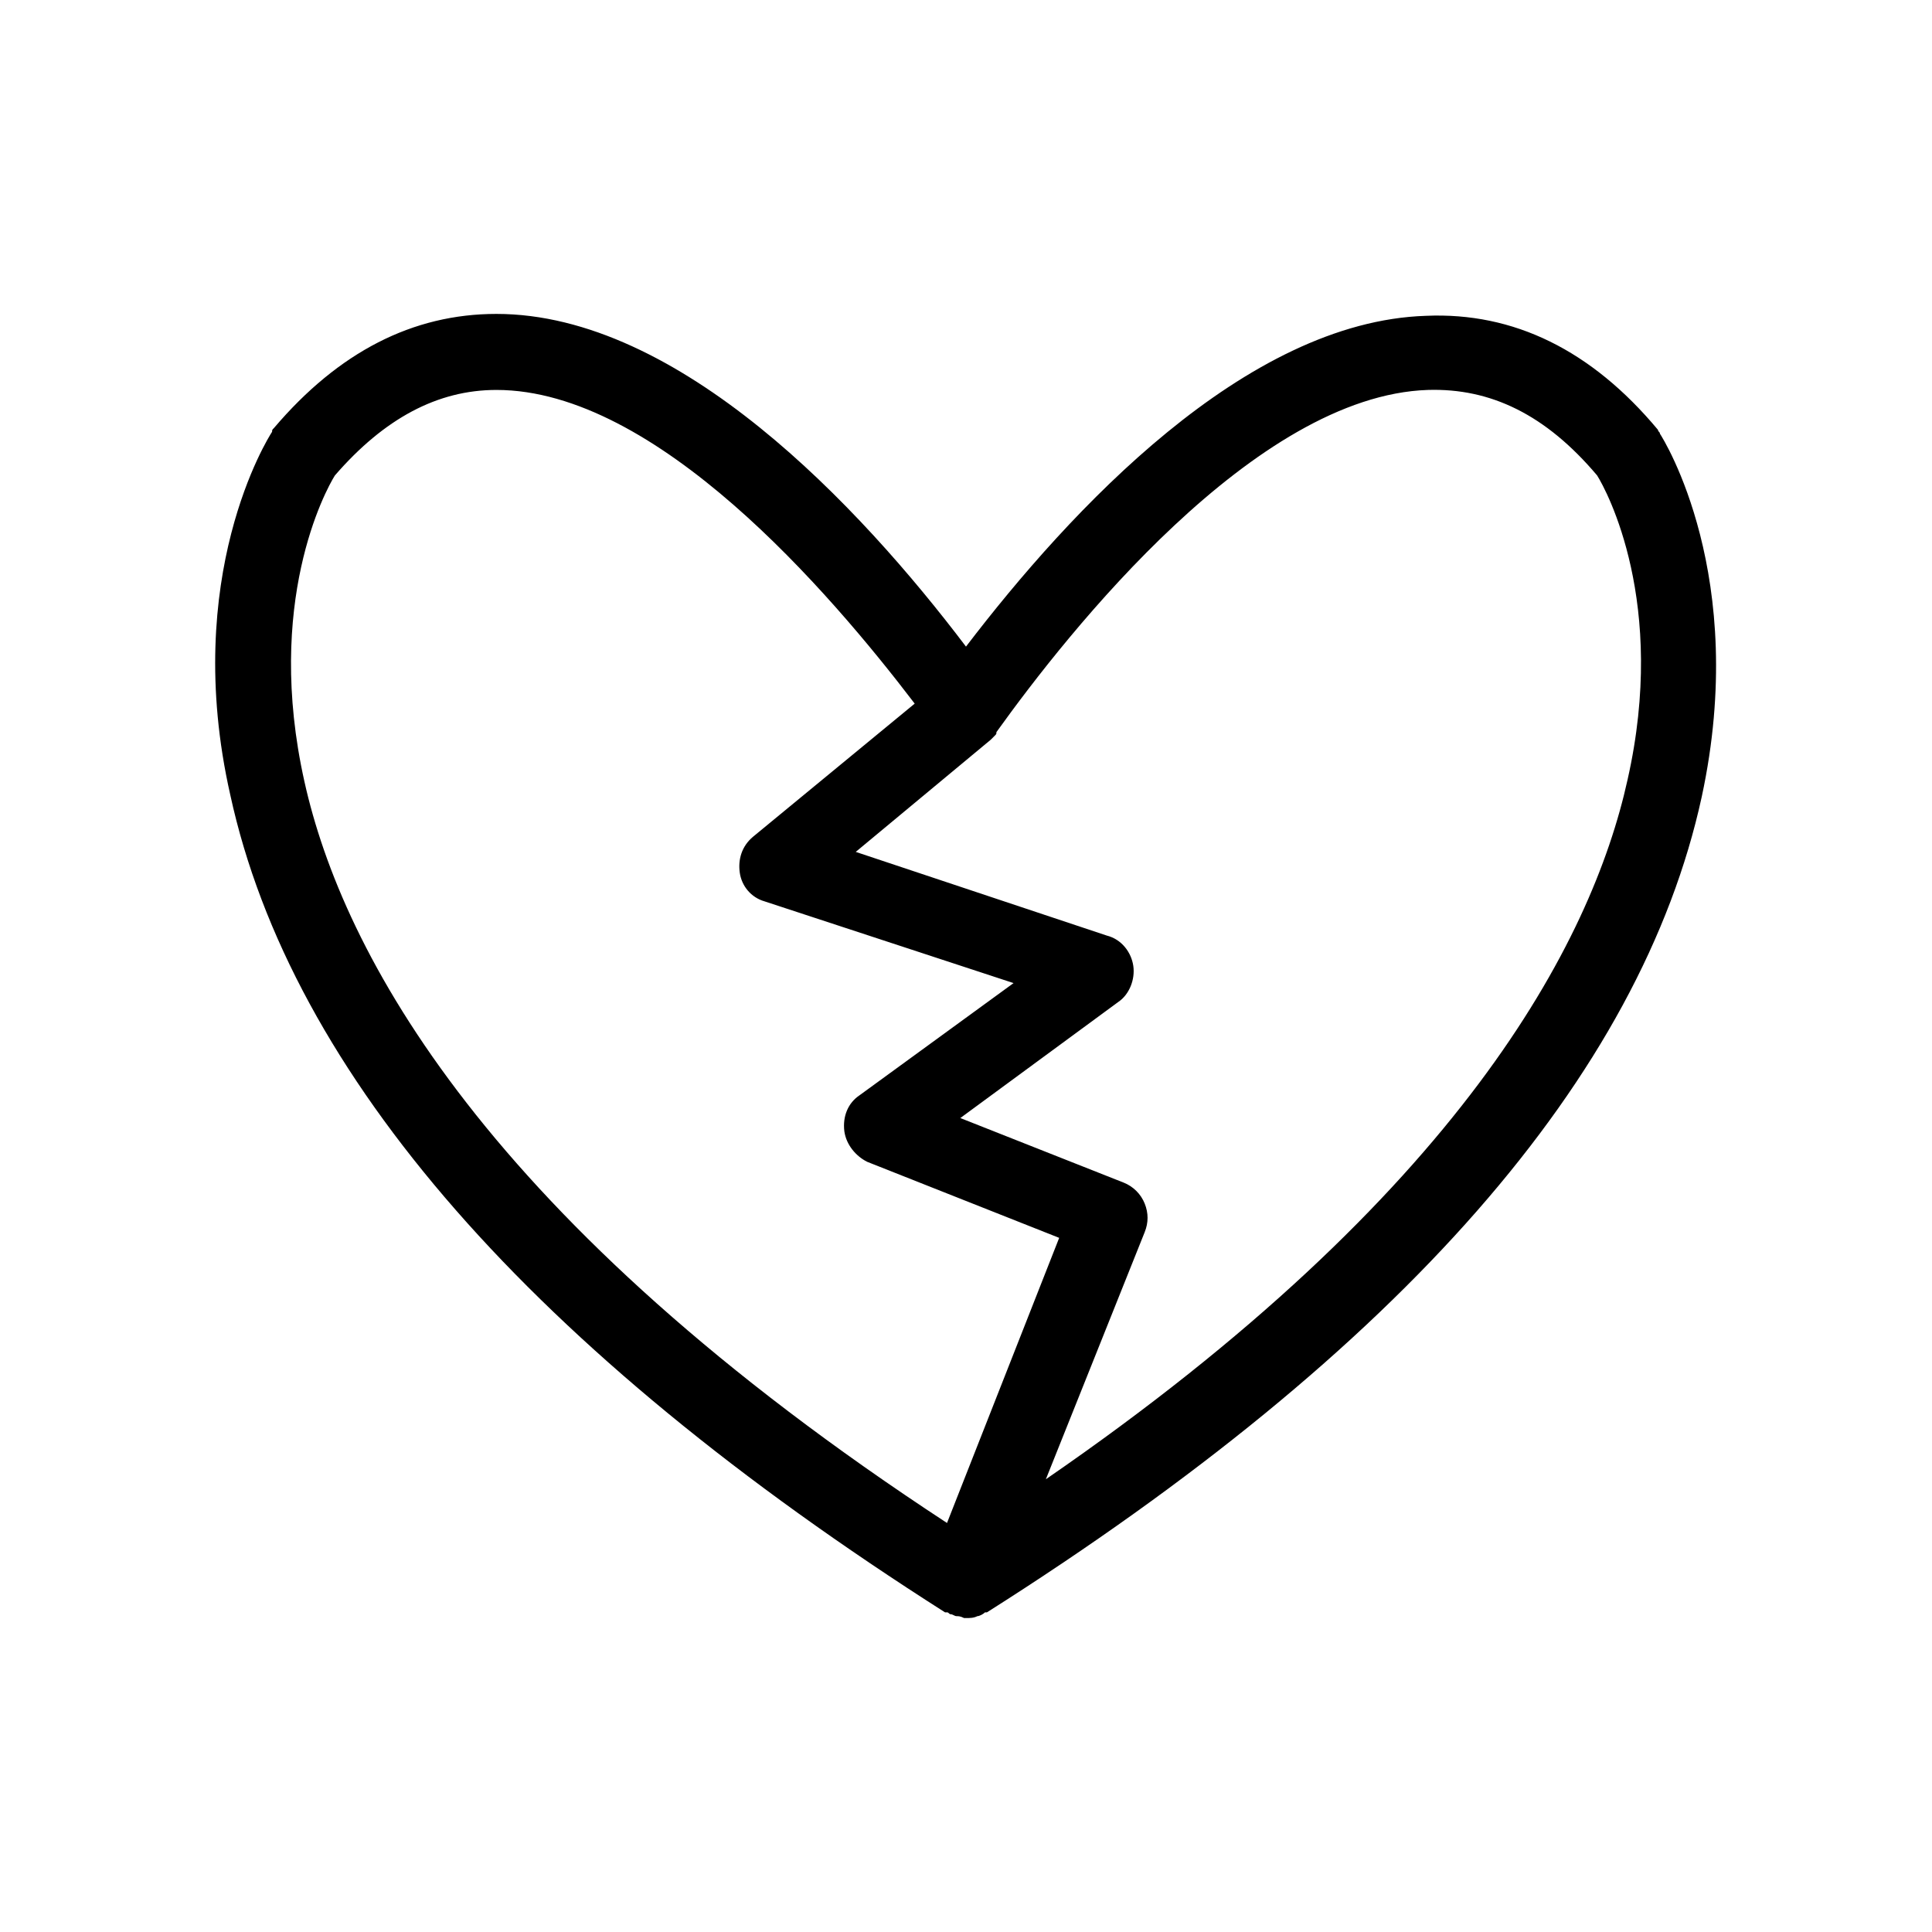 <?xml version="1.0" encoding="UTF-8"?>
<!-- Uploaded to: SVG Repo, www.svgrepo.com, Generator: SVG Repo Mixer Tools -->
<svg fill="#000000" width="800px" height="800px" version="1.1" viewBox="144 144 512 512" xmlns="http://www.w3.org/2000/svg">
 <path d="m394.46 571.29h0.504c0.504 0 0.504 0.504 1.008 0.504s1.008 0.504 1.512 0.504c0.504 0 1.008 0 2.016 0.504h0.504c1.008 0 2.016 0 3.023-0.504 0.504 0 1.512-0.504 2.016-1.008h0.504c109.83-69.527 173.31-142.07 189.43-216.13 12.594-58.441-10.078-94.715-11.082-96.227 0-0.504-0.504-0.504-0.504-1.008-17.633-21.16-38.289-31.234-61.465-30.23-47.867 1.512-94.219 51.391-121.93 87.664-28.215-37.281-76.074-88.168-124.44-88.168-22.168 0-41.816 10.078-58.945 30.23-0.504 0.504-0.504 0.504-0.504 1.008-1.008 1.512-24.184 38.289-11.082 96.227 16.117 74.059 80.102 147.11 189.43 216.64zm12.09-231.25 1.008-1.008c0.504-0.504 0.504-0.504 0.504-1.008 19.145-26.703 68.52-89.176 114.36-90.688 16.625-0.504 31.234 6.551 44.84 22.672 2.519 4.031 18.641 33.754 8.062 80.609-9.574 43.328-44.336 109.83-154.16 185.4l26.195-65.496c1.008-2.519 1.008-5.039 0-7.559-1.008-2.519-3.023-4.535-5.543-5.543l-43.324-17.125 41.816-30.73c3.023-2.016 4.535-6.047 4.031-9.574-0.504-3.527-3.023-7.055-7.055-8.062l-66.504-22.168zm-173.81-70.031c13.098-15.113 27.207-22.672 42.824-22.672 42.32 0 88.168 53.402 110.84 83.129l-42.824 35.266c-3.023 2.519-4.031 6.047-3.527 9.574s3.023 6.551 6.551 7.559l66 21.664-40.809 29.727c-3.023 2.016-4.535 5.543-4.031 9.574 0.504 3.527 3.023 6.551 6.047 8.062l50.883 20.152-29.727 75.562c-122.43-80.105-160.21-151.14-170.29-196.48-10.578-47.359 5.543-77.082 8.062-81.113z"/>
</svg>